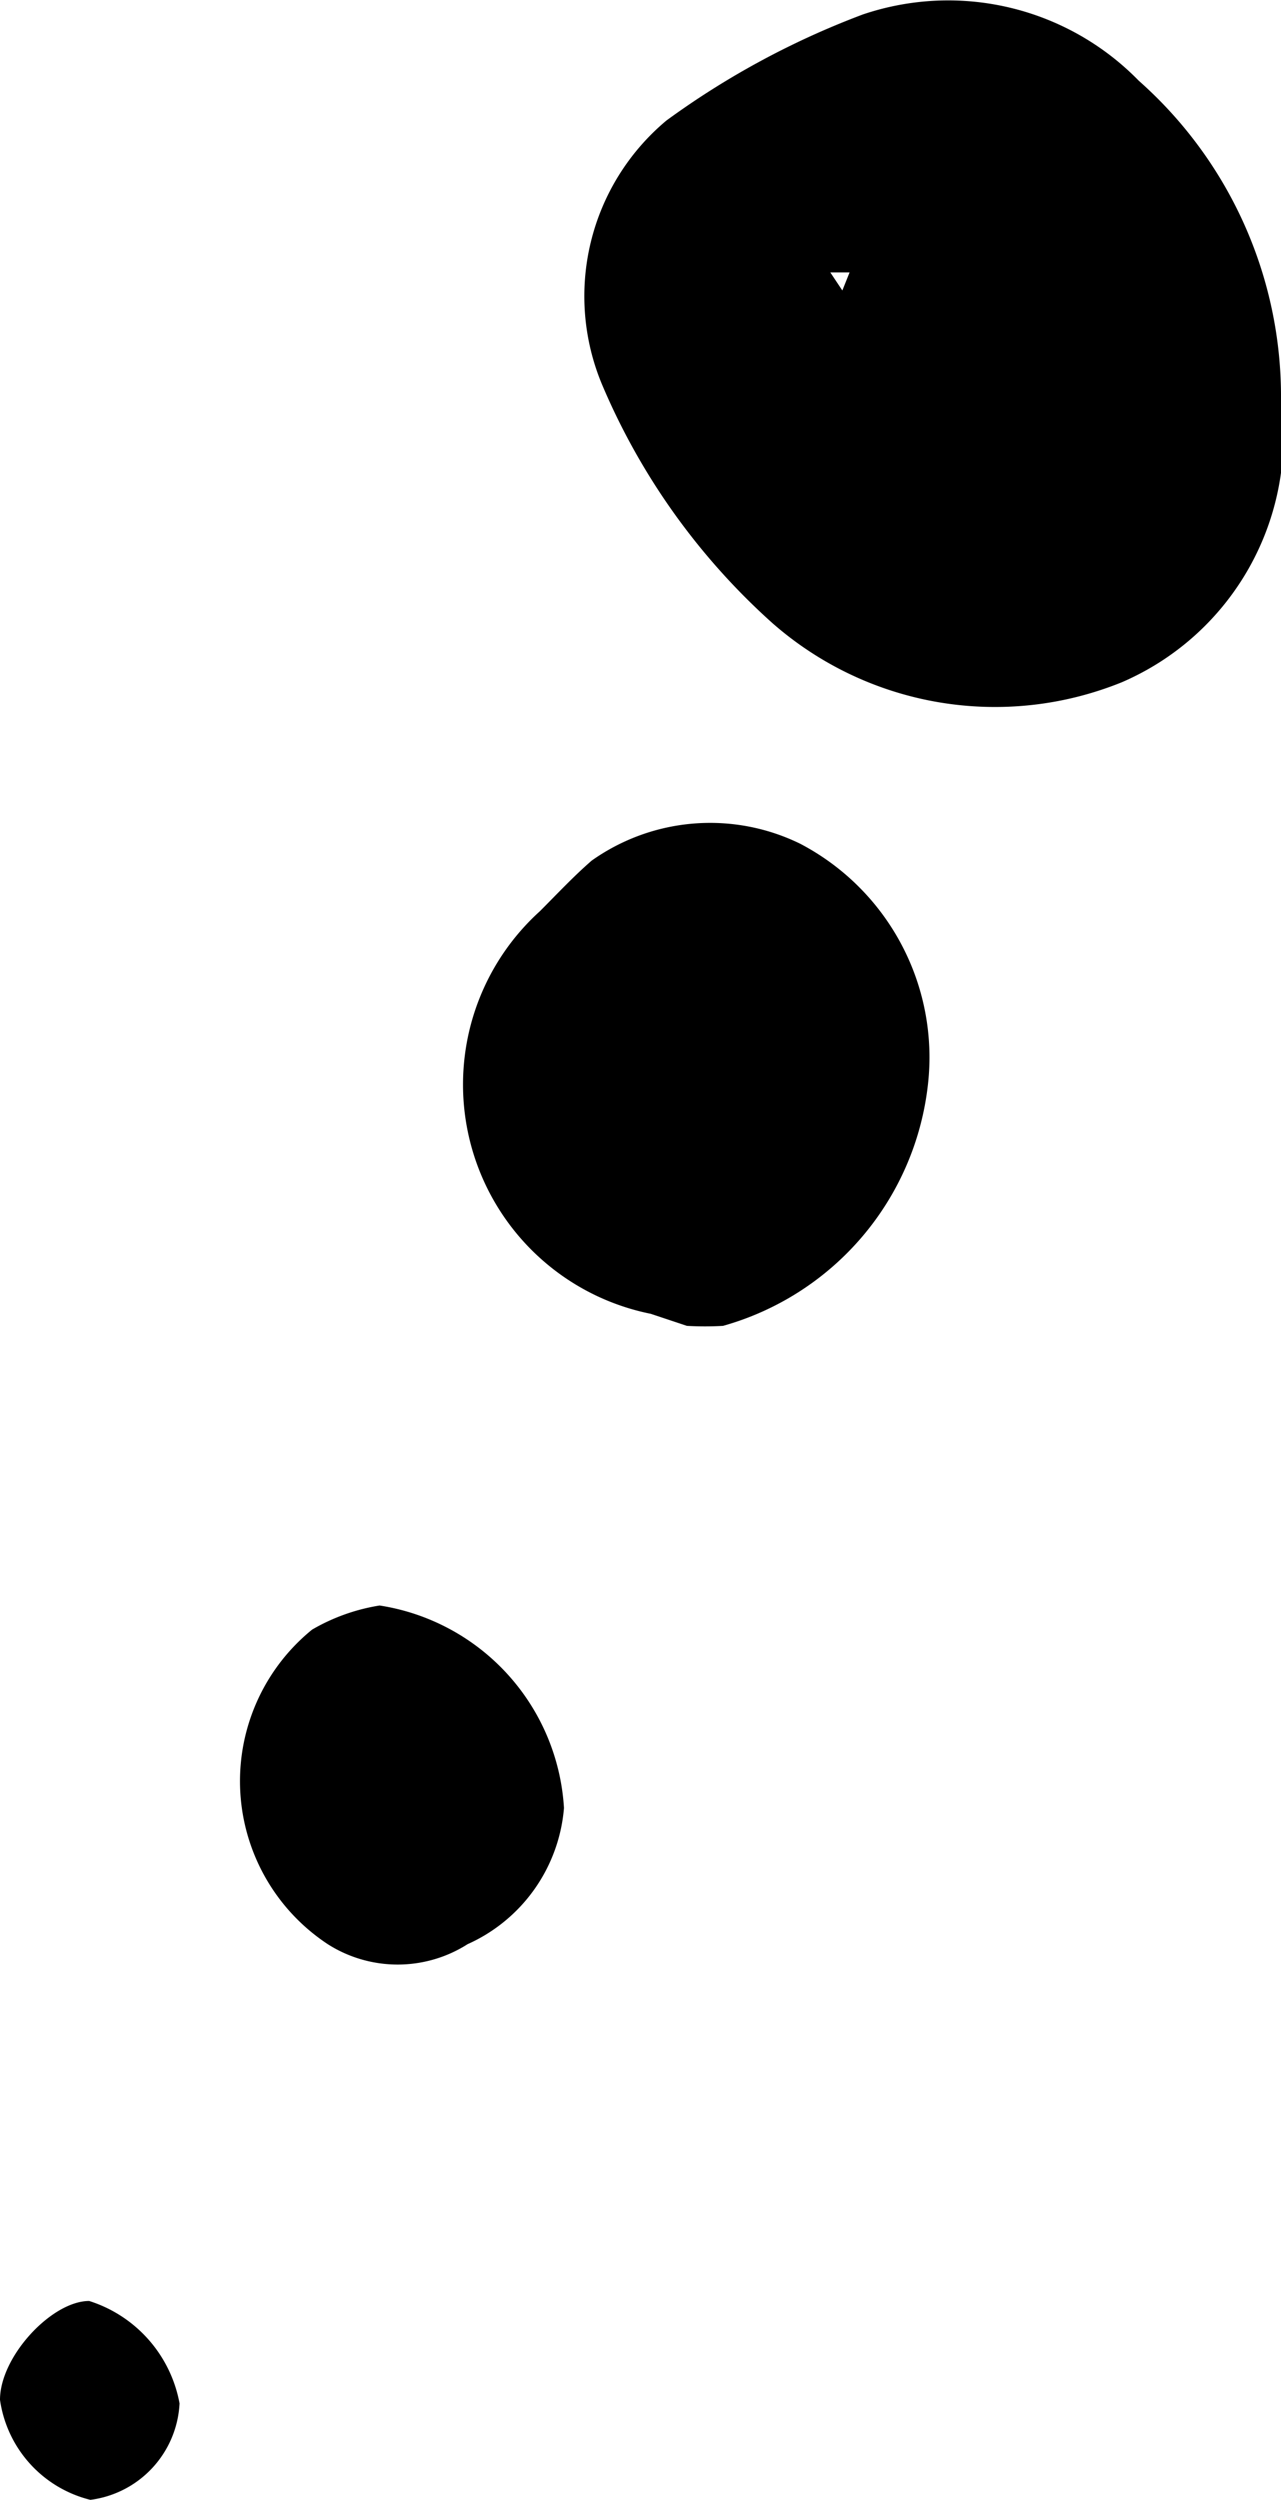 <svg xmlns="http://www.w3.org/2000/svg" preserveAspectRatio="none" width="10.63" height="20.74" viewBox="0 0 10.63 20.74"><title>balloon_right</title><path d="M9.31,5.66a2.8,2.8,0,0,1-2.9-.49A5.57,5.57,0,0,1,5,3.2,1.9,1.9,0,0,1,5.53,1,6.84,6.84,0,0,1,7.16.12,2.21,2.21,0,0,1,9.45.67a3.5,3.5,0,0,1,1.18,2.65A2.22,2.22,0,0,1,9.31,5.66ZM7.05,2.26l-.16,0,.1.15Z"/><path d="M5.7,11A2.58,2.58,0,0,0,6,11,2.35,2.35,0,0,0,7.7,9,2,2,0,0,0,6.64,7a1.7,1.7,0,0,0-1.73.14c-.15.13-.29.28-.43.42a1.94,1.94,0,0,0,.92,3.34Z"/><path d="M3.15,13.32a1.62,1.62,0,0,0-.56.2,1.62,1.62,0,0,0,.13,2.61,1.08,1.08,0,0,0,1.16,0A1.36,1.36,0,0,0,4.68,15,1.81,1.81,0,0,0,3.15,13.32Z"/><path d="M1.49,19.94a1.1,1.1,0,0,0-.75-.85c-.31,0-.74.46-.74.82a1,1,0,0,0,.75.83A.85.85,0,0,0,1.49,19.94Z"/></svg>